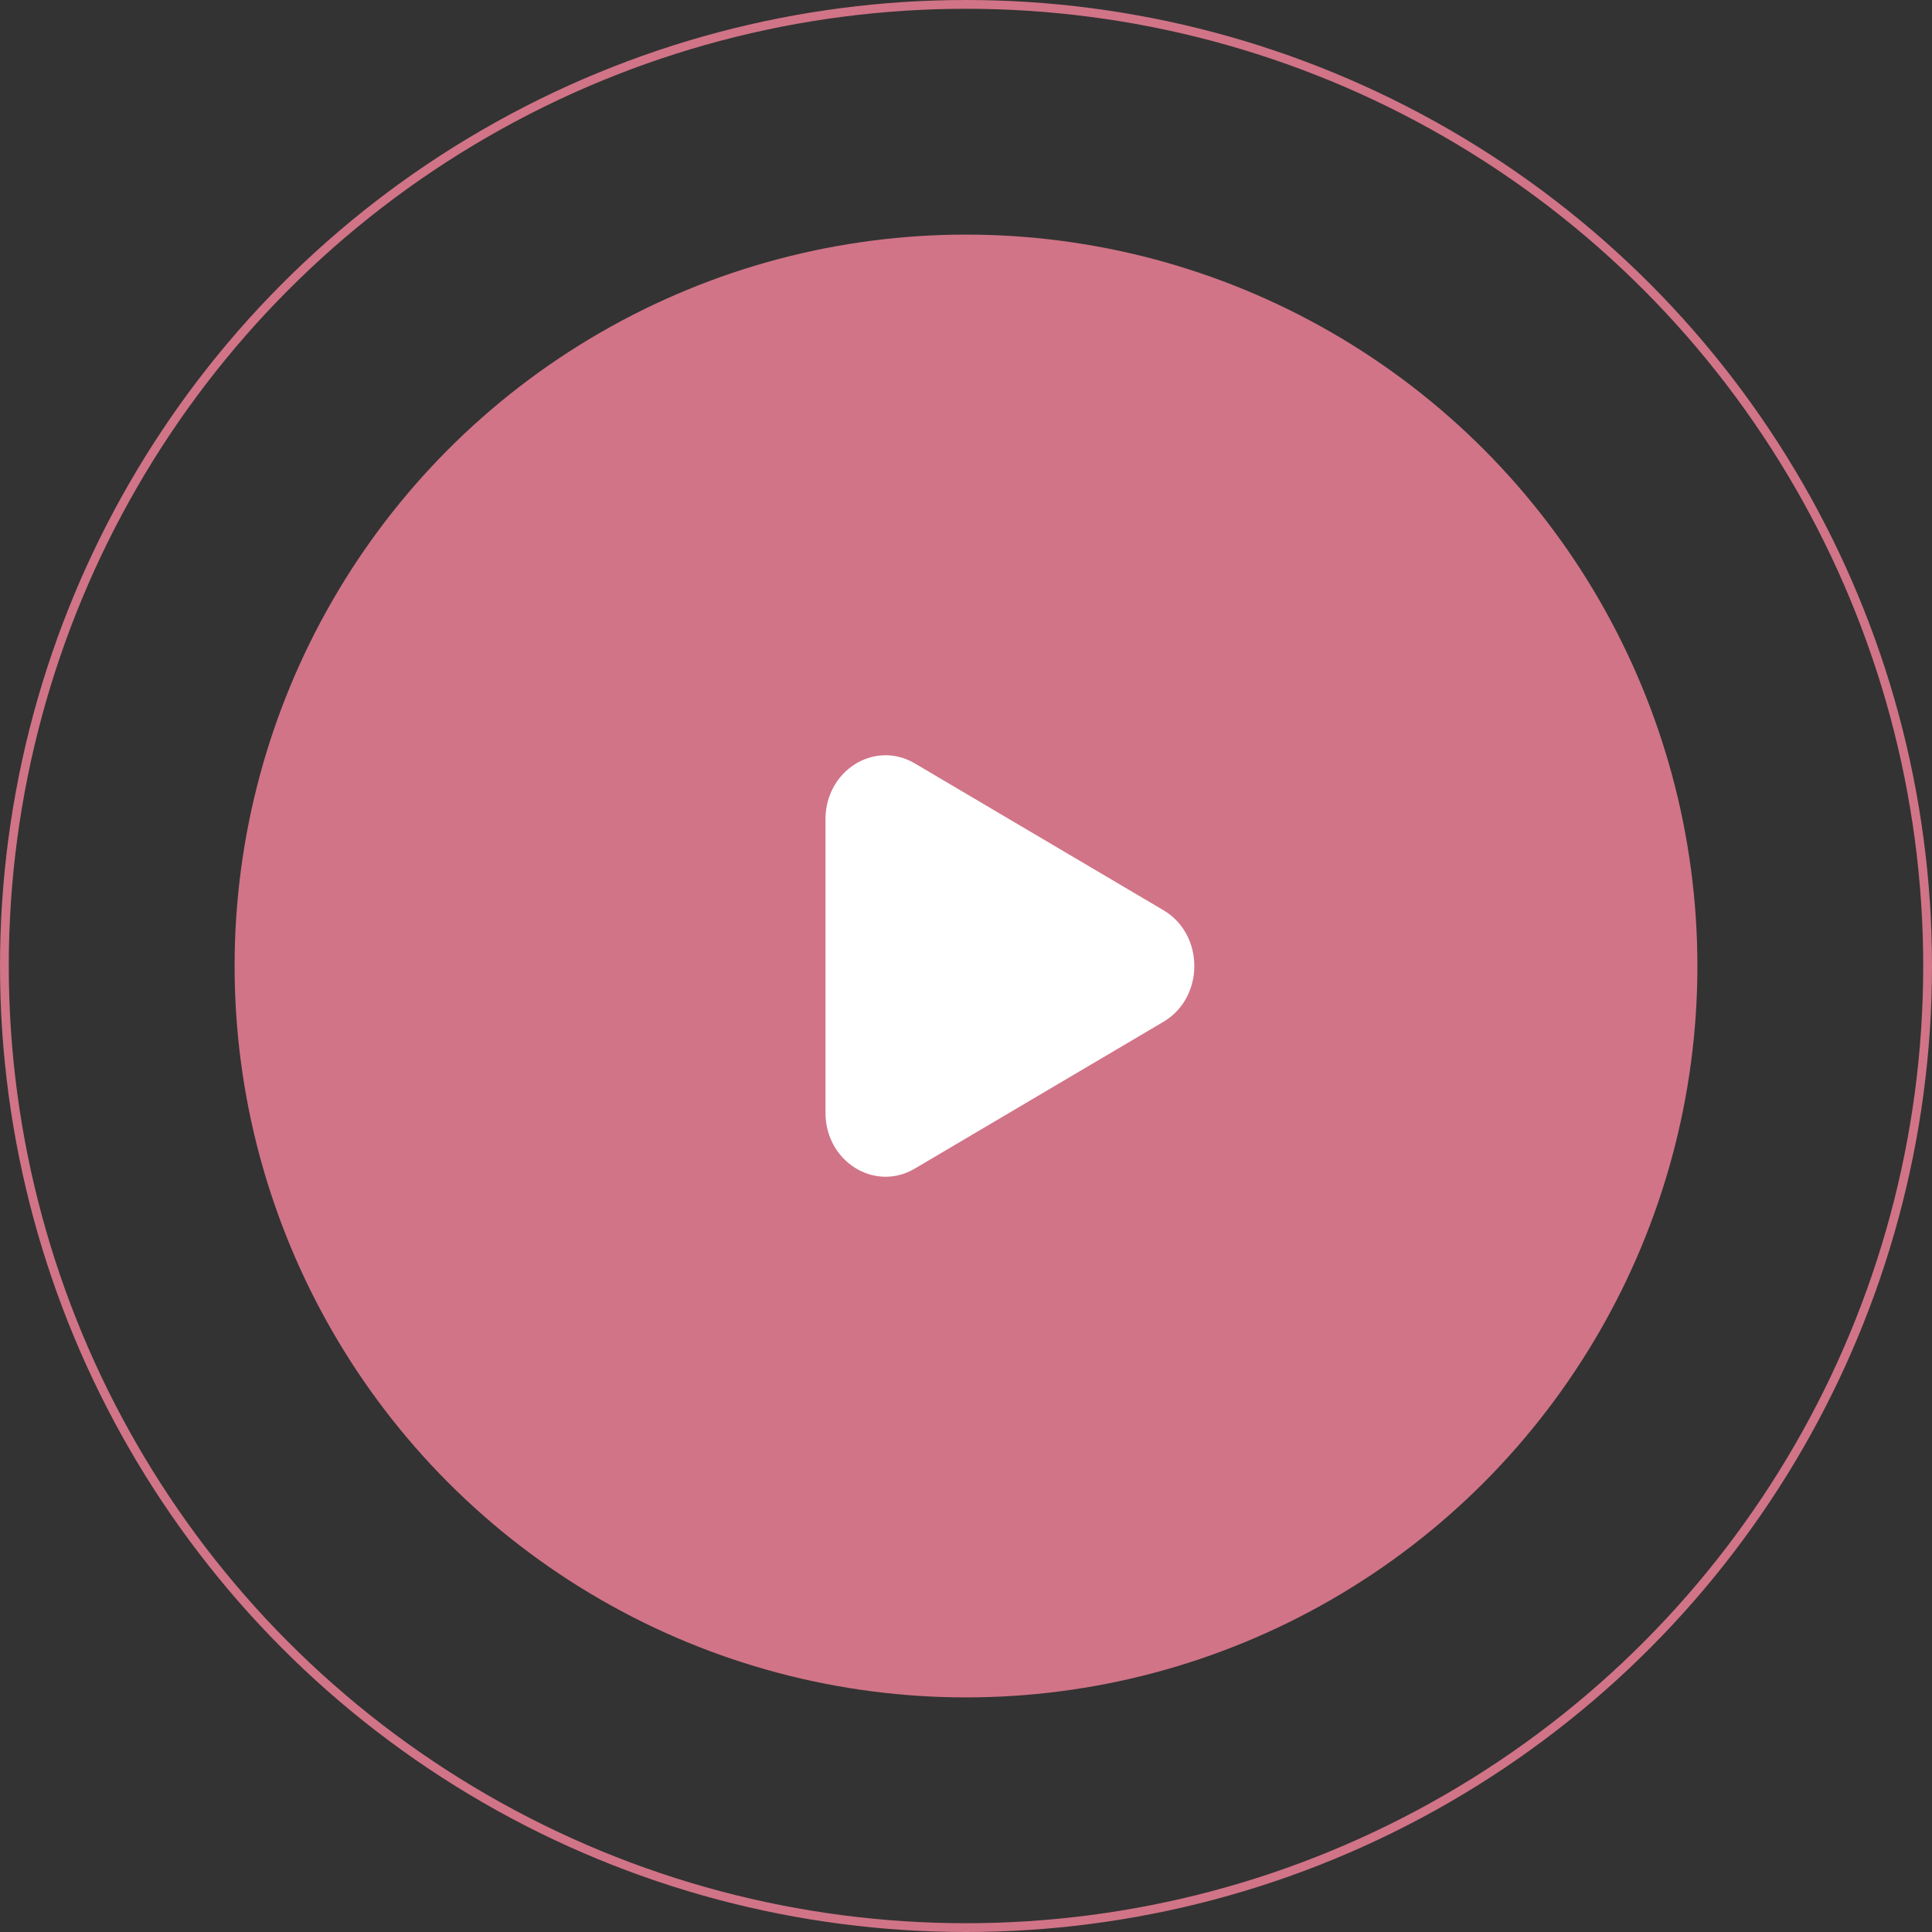 <svg width="110" height="110" viewBox="0 0 110 110" fill="none" xmlns="http://www.w3.org/2000/svg">
<rect x="0" y="0" width="110" height="110" fill="#333333" stroke="none"/>
<circle cx="55" cy="55" r="40.643" fill="#D17487" stroke="#D17487" stroke-width="2"/>
<circle cx="55" cy="55" r="54.75" stroke="#D17487" stroke-width="0.5"/>
<path d="M66.241 58.177L52.081 66.537C49.801 67.883 47 66.132 47 63.36V46.639C47 43.868 49.801 42.117 52.081 43.463L66.241 51.823C68.586 53.208 68.586 56.792 66.241 58.177Z" fill="white"/>
</svg>
